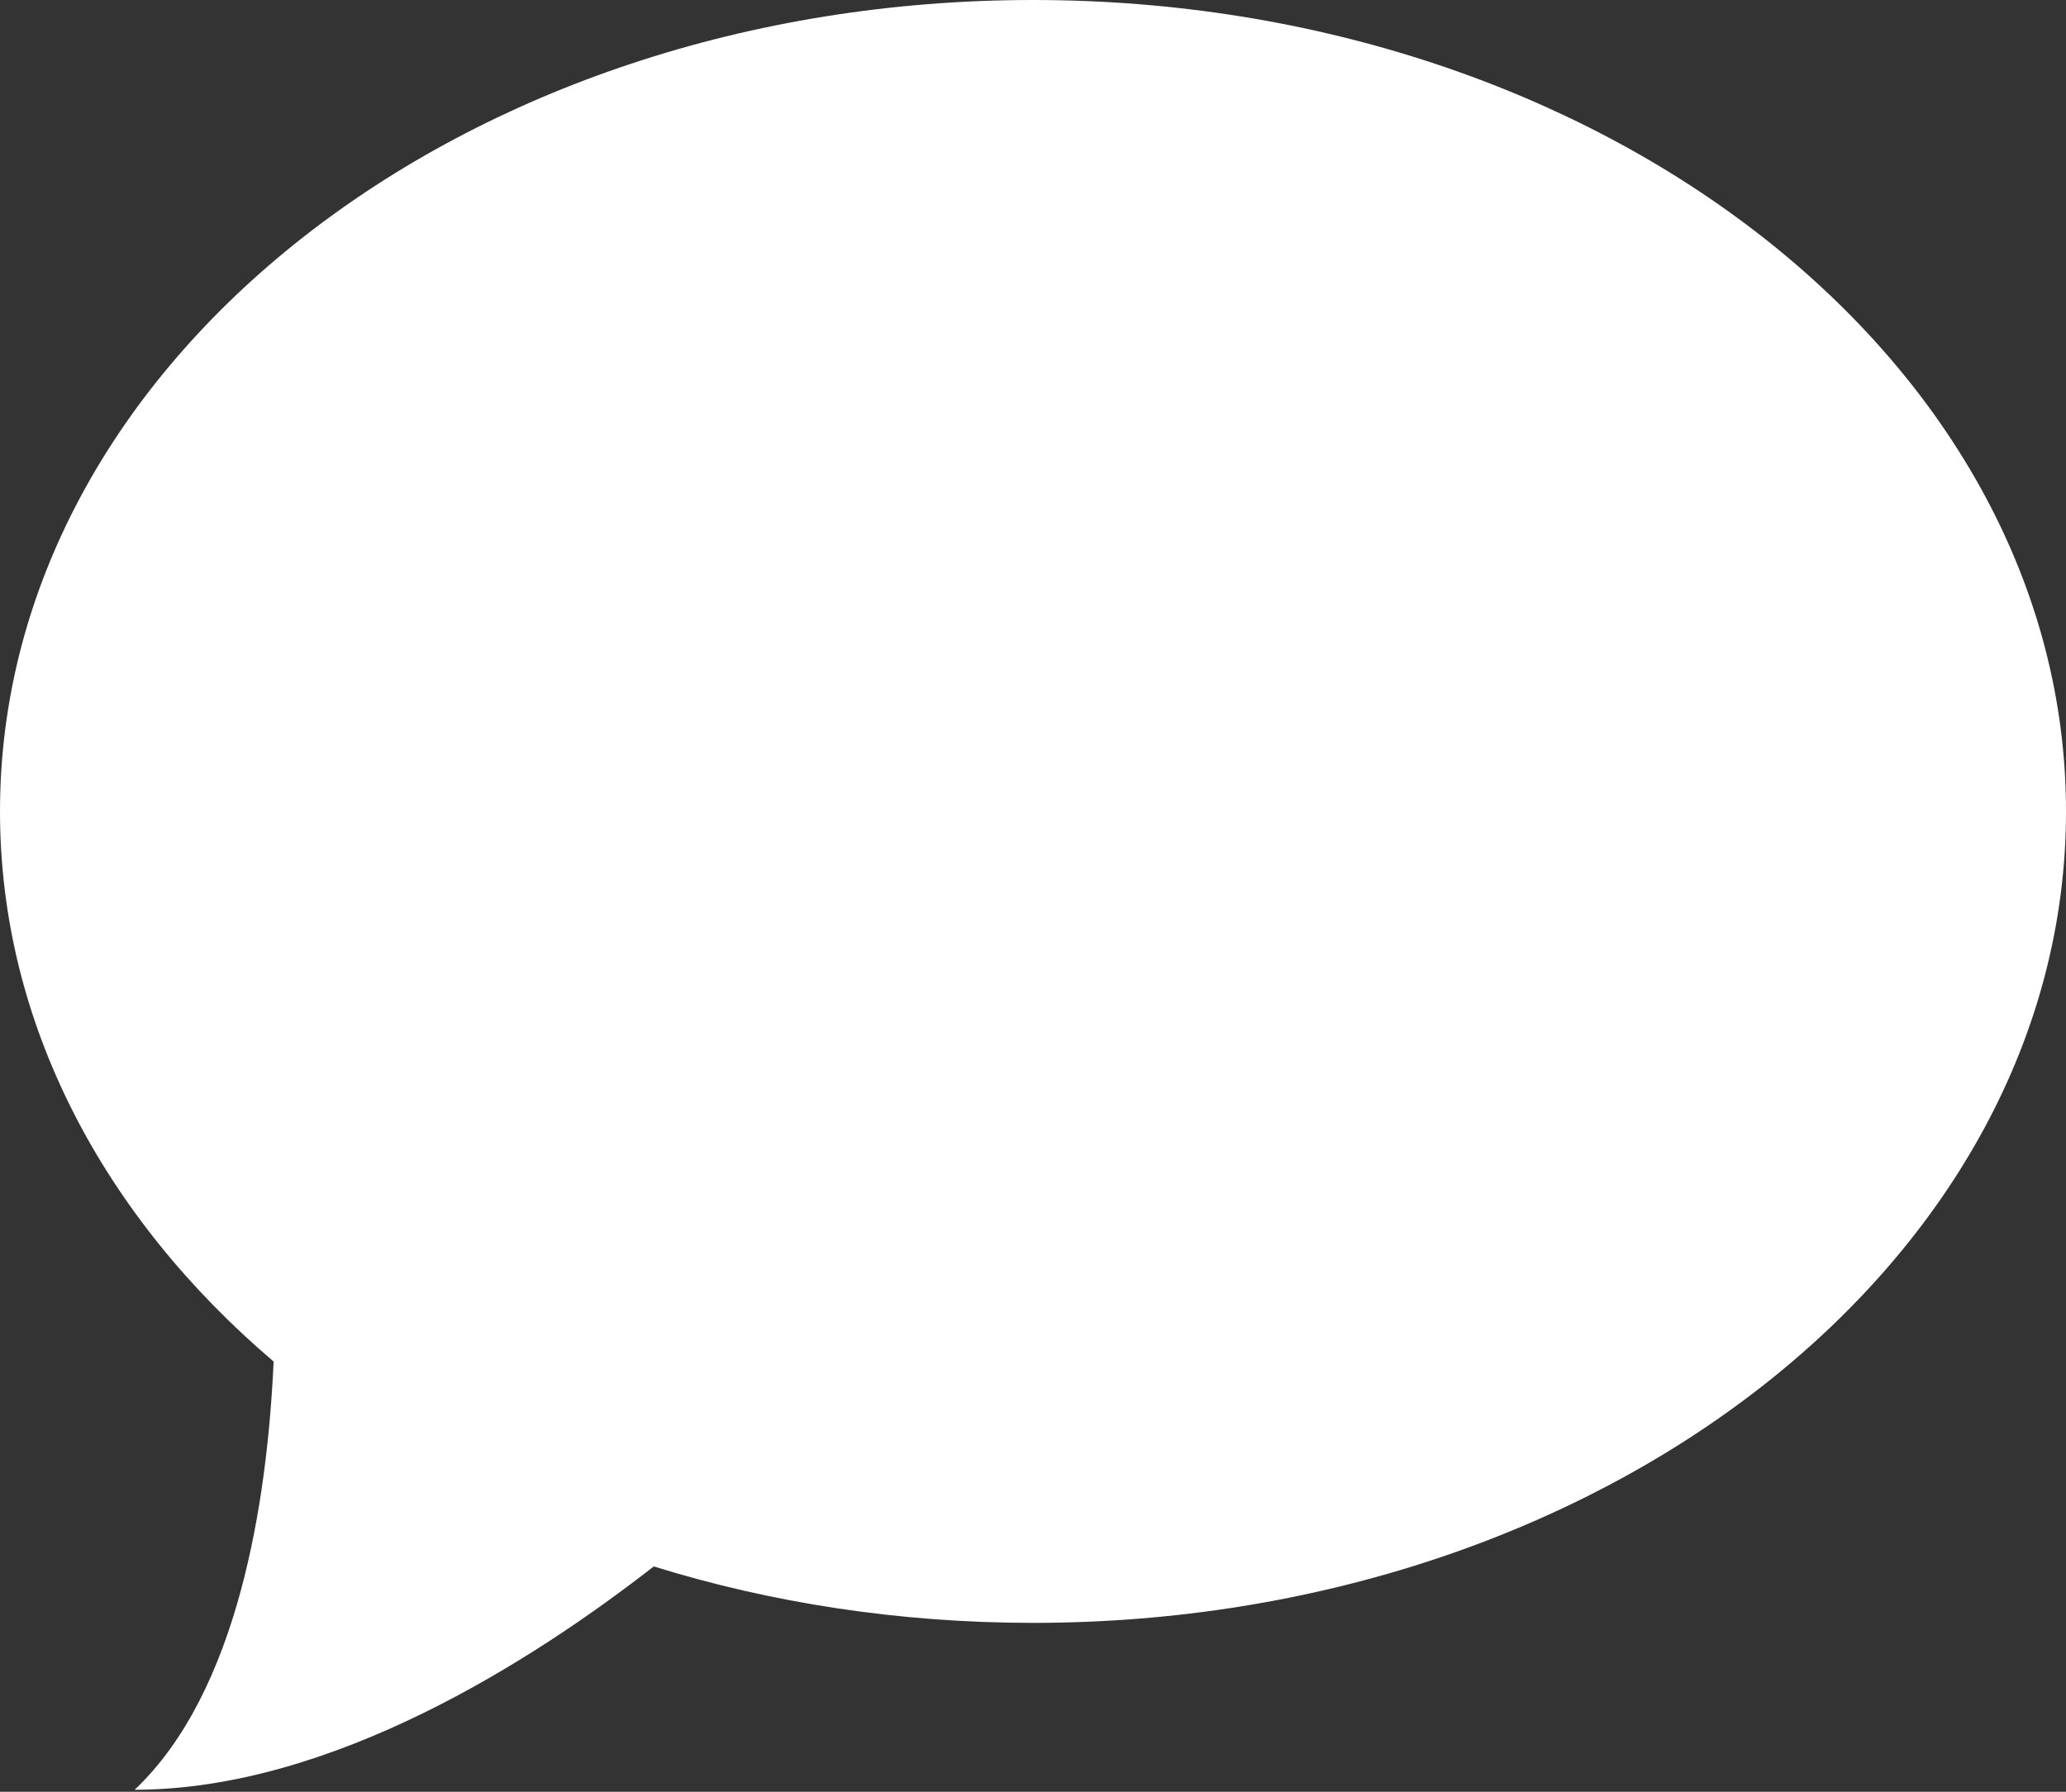 <svg width="400" height="347" viewBox="0 0 400 347" fill="none" xmlns="http://www.w3.org/2000/svg">
<rect x="0" y="0" width="400" height="347" fill="#333333" stroke="none"/>
<path fill-rule="evenodd" clip-rule="evenodd" d="M200 314.286C174.077 314.286 149.305 310.411 126.573 303.357C103.364 321.457 64.251 346.603 26.074 346.603C46.077 327.67 51.735 290.977 52.977 263.678C20.09 235.674 0 198.252 0 157.143C0 70.355 89.543 0 200 0C310.457 0 400 70.355 400 157.143C400 243.93 310.457 314.286 200 314.286Z" fill="white"/>
</svg>
